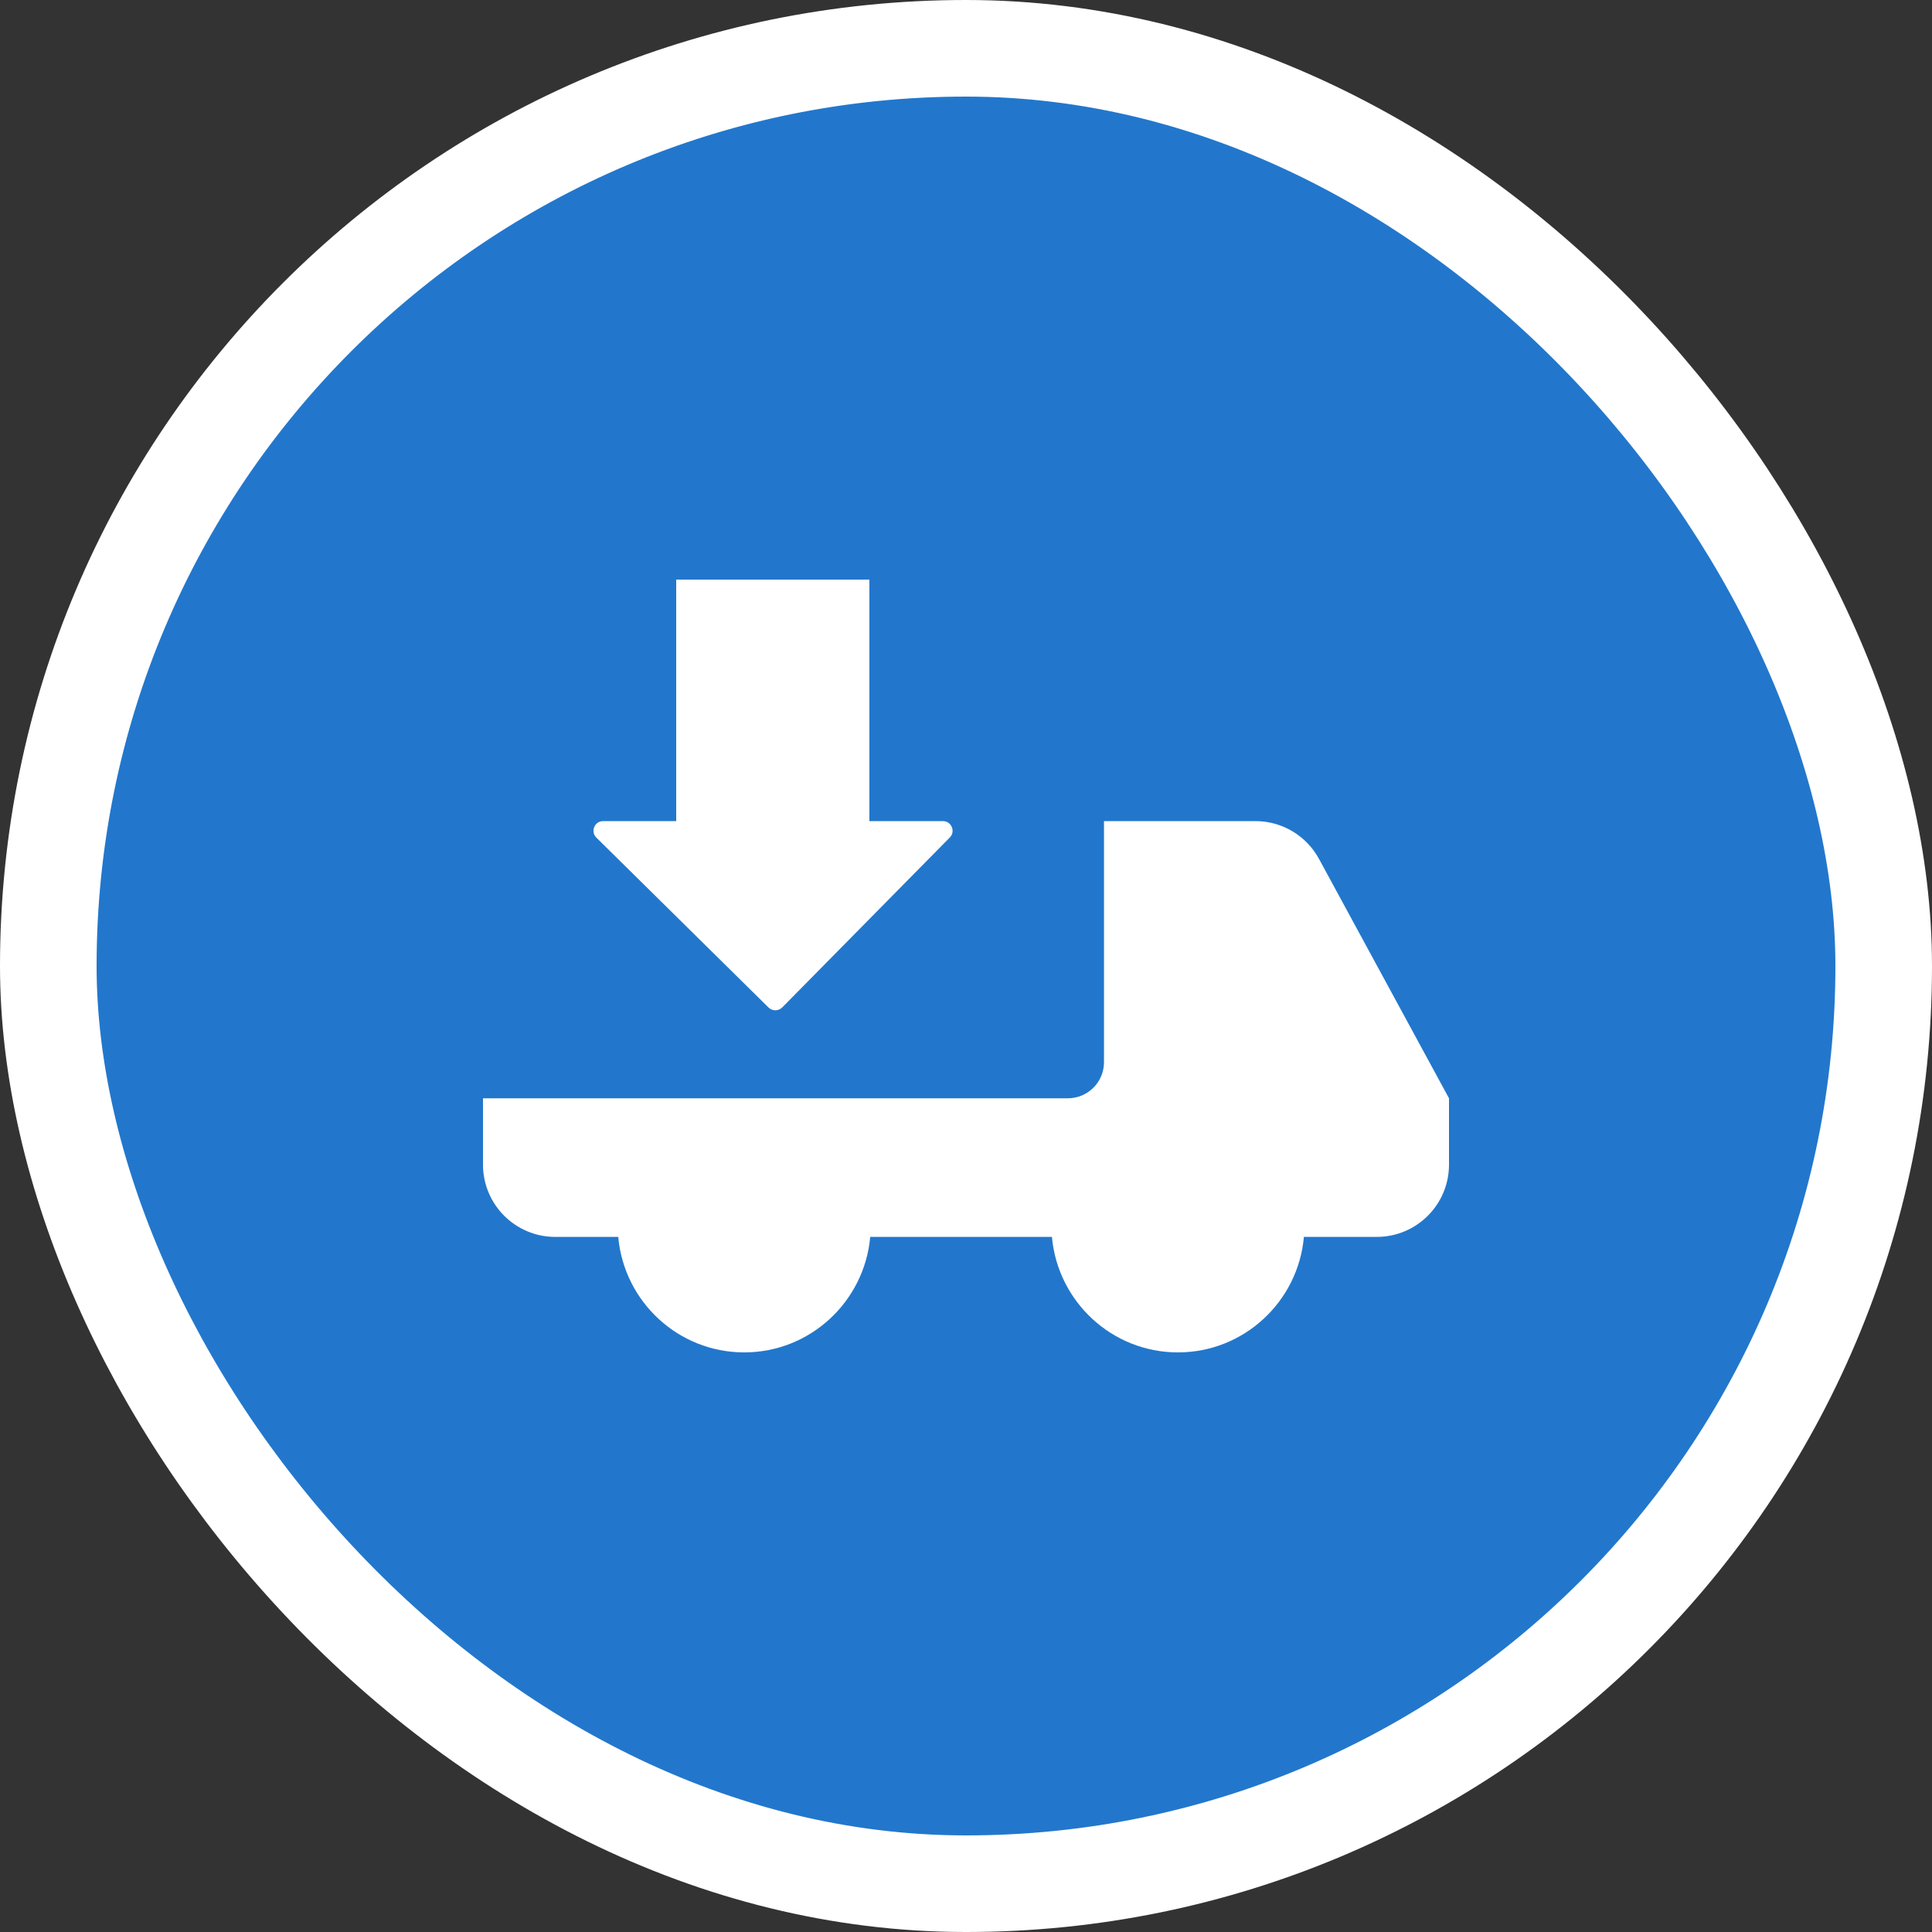 <?xml version="1.0" encoding="UTF-8"?> <svg xmlns="http://www.w3.org/2000/svg" width="40" height="40" viewBox="0 0 40 40" fill="none"><rect x="0" y="0" width="40" height="40" fill="#333333" stroke="none"/> <rect x="1" y="1" width="38" height="38" rx="19" fill="#2277CC" stroke="white" stroke-width="2"></rect> <path d="M22.857 17H25.993C26.541 17 27.046 17.3 27.308 17.782L30 22.739V24.112C30 24.939 29.33 25.609 28.503 25.609H26.996C26.876 26.949 25.754 28 24.388 28C23.022 28 21.9 26.949 21.779 25.609H18.017C17.896 26.949 16.774 28 15.408 28C14.042 28 12.92 26.949 12.8 25.609L11.497 25.609C10.67 25.609 10 24.939 10 24.112V22.739H16.055H22.109C22.522 22.739 22.857 22.404 22.857 21.991V17Z" fill="white"></path> <path d="M14 17L12.488 17C12.309 17 12.22 17.217 12.347 17.342L15.912 20.86C15.991 20.937 16.117 20.936 16.195 20.858L19.664 17.34C19.789 17.214 19.699 17 19.522 17L18 17V12H14V17Z" fill="white"></path> </svg> 